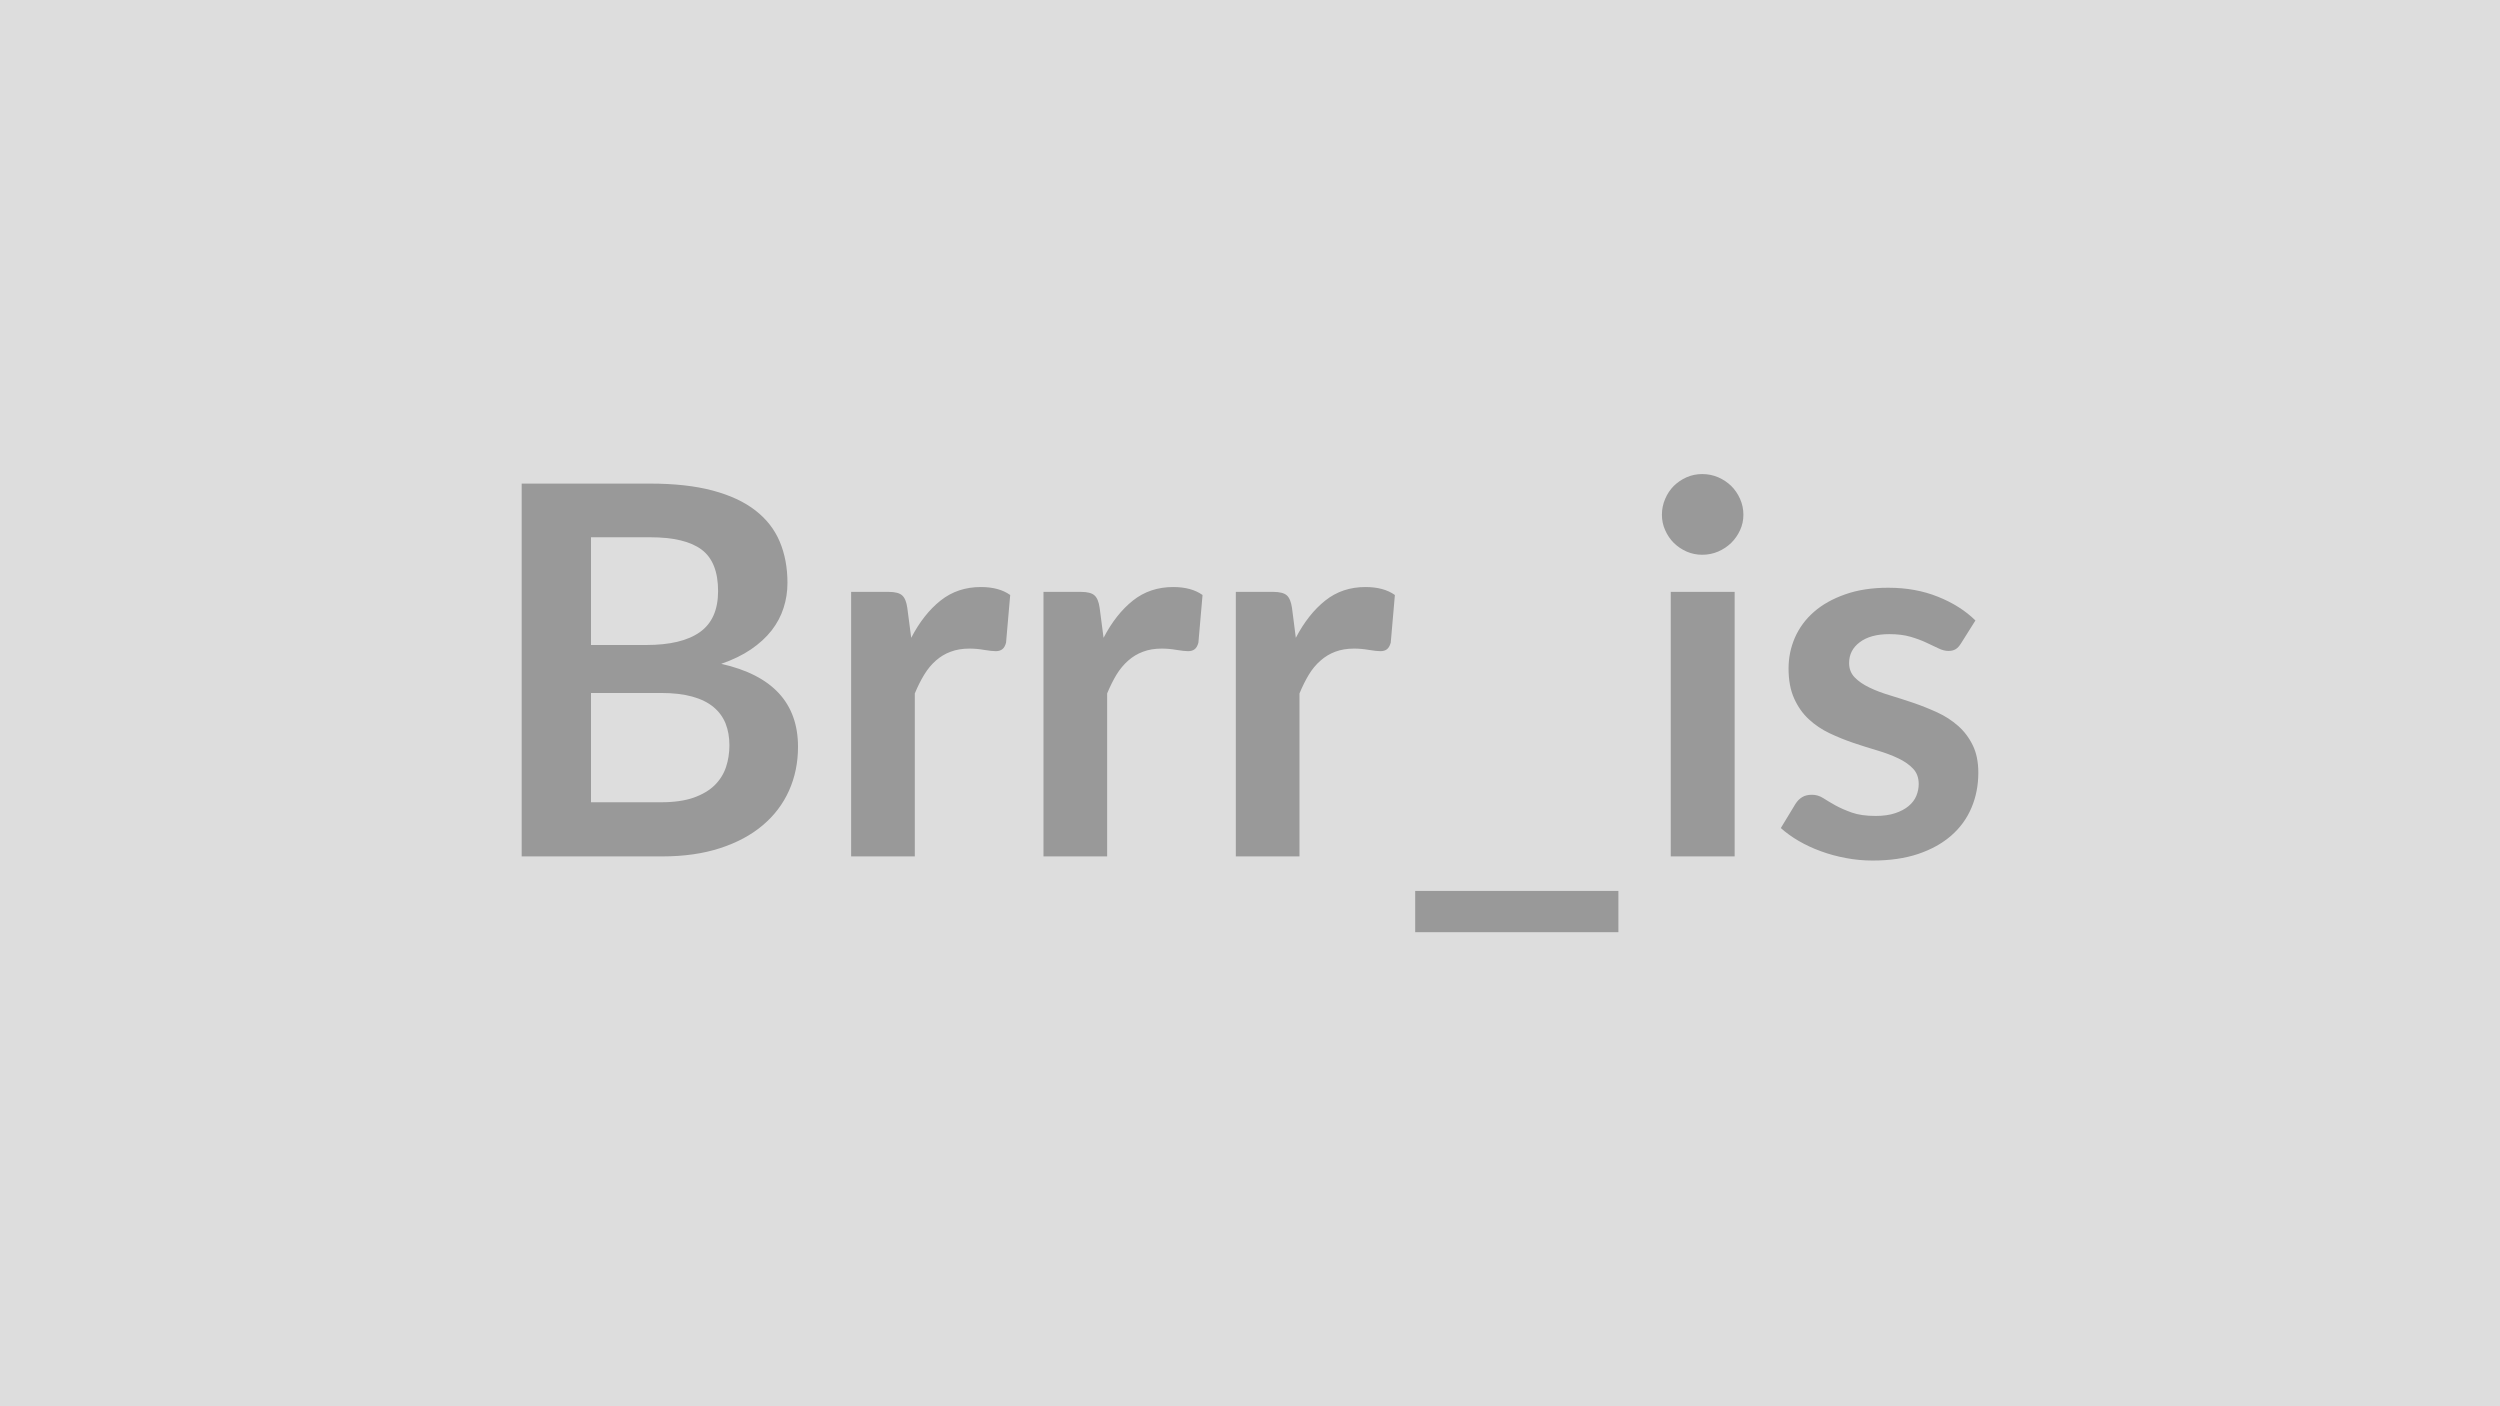 <svg xmlns="http://www.w3.org/2000/svg" width="320" height="180" viewBox="0 0 320 180"><rect width="100%" height="100%" fill="#DDDDDD"/><path fill="#999999" d="M75.645 102.69h8.98q2.47 0 4.16-.59 1.68-.6 2.69-1.59 1-.99 1.45-2.31.44-1.32.44-2.8 0-1.55-.49-2.79-.5-1.24-1.55-2.11-1.06-.88-2.73-1.34-1.66-.46-4-.46h-8.95zm7.56-33.92h-7.56v13.79h7.06q4.56 0 6.88-1.65 2.33-1.65 2.33-5.25 0-3.73-2.11-5.31t-6.6-1.58m-16.43-6.87h16.43q4.69 0 8.02.89t5.46 2.54 3.12 4q.99 2.34.99 5.28 0 1.68-.5 3.21-.49 1.54-1.53 2.88-1.04 1.33-2.64 2.42t-3.81 1.85q9.83 2.21 9.83 10.62 0 3.04-1.15 5.61-1.16 2.58-3.37 4.44-2.21 1.87-5.44 2.92-3.24 1.06-7.4 1.06h-18.01zm49.36 15.91.5 3.83q1.58-3.04 3.76-4.77t5.15-1.73q2.34 0 3.76 1.02l-.53 6.1q-.16.6-.48.84-.31.25-.84.25-.49 0-1.47-.16-.97-.17-1.89-.17-1.36 0-2.41.4-1.06.39-1.9 1.14-.84.74-1.48 1.79-.65 1.06-1.21 2.41v20.86h-8.15V75.76h4.78q1.26 0 1.75.45.5.44.66 1.6m24.62 0 .5 3.83q1.58-3.04 3.76-4.77t5.15-1.73q2.34 0 3.76 1.02l-.53 6.1q-.16.6-.48.84-.31.25-.84.25-.49 0-1.47-.16-.97-.17-1.9-.17-1.35 0-2.4.4-1.06.39-1.9 1.14-.84.74-1.49 1.79-.64 1.06-1.2 2.41v20.86h-8.15V75.76h4.78q1.26 0 1.75.45.5.44.66 1.6m24.62 0 .49 3.83q1.59-3.04 3.77-4.77 2.17-1.73 5.14-1.73 2.35 0 3.77 1.02l-.53 6.1q-.17.6-.48.84-.31.25-.84.25-.5 0-1.47-.16-.97-.17-1.9-.17-1.35 0-2.41.4-1.05.39-1.89 1.14-.85.74-1.49 1.79-.64 1.06-1.2 2.41v20.86h-8.15V75.76h4.78q1.25 0 1.75.45.49.44.66 1.6m15.77 36.23h26.01v5.28h-26.01zm32.71-38.28h8.18v33.86h-8.18zm9.3-9.87q0 1.06-.43 1.98-.43.93-1.13 1.62-.71.69-1.67 1.11-.96.41-2.05.41-1.05 0-1.99-.41-.94-.42-1.64-1.11-.69-.69-1.1-1.62-.42-.92-.42-1.98 0-1.08.42-2.04.41-.96 1.1-1.65.7-.69 1.64-1.11.94-.41 1.99-.41 1.09 0 2.05.41.96.42 1.67 1.11.7.69 1.13 1.65t.43 2.04m29.7 13.53-1.85 2.94q-.33.53-.69.74-.36.22-.92.22-.6 0-1.27-.33-.68-.33-1.57-.74-.89-.42-2.03-.75t-2.69-.33q-2.41 0-3.78 1.03-1.37 1.02-1.37 2.67 0 1.09.71 1.83t1.88 1.3q1.17.57 2.66 1.01 1.48.45 3.02.97 1.53.53 3.02 1.21 1.48.68 2.66 1.72 1.17 1.03 1.88 2.49.71 1.45.71 3.5 0 2.44-.88 4.5-.87 2.06-2.59 3.56t-4.24 2.35q-2.52.84-5.82.84-1.75 0-3.42-.32-1.67-.31-3.2-.87-1.54-.56-2.84-1.32t-2.29-1.65l1.88-3.1q.36-.56.86-.86.49-.3 1.25-.3t1.44.43q.67.43 1.56.93.89.49 2.1.92 1.2.43 3.05.43 1.45 0 2.49-.35 1.04-.34 1.72-.91.68-.56.99-1.3t.31-1.53q0-1.19-.71-1.95t-1.88-1.32-2.67-1.01q-1.5-.44-3.07-.97t-3.07-1.24-2.67-1.8q-1.17-1.08-1.88-2.67-.71-1.58-.71-3.83 0-2.08.82-3.96.83-1.88 2.43-3.28t3.99-2.24q2.39-.85 5.53-.85 3.5 0 6.37 1.16 2.87 1.15 4.78 3.03"/></svg>